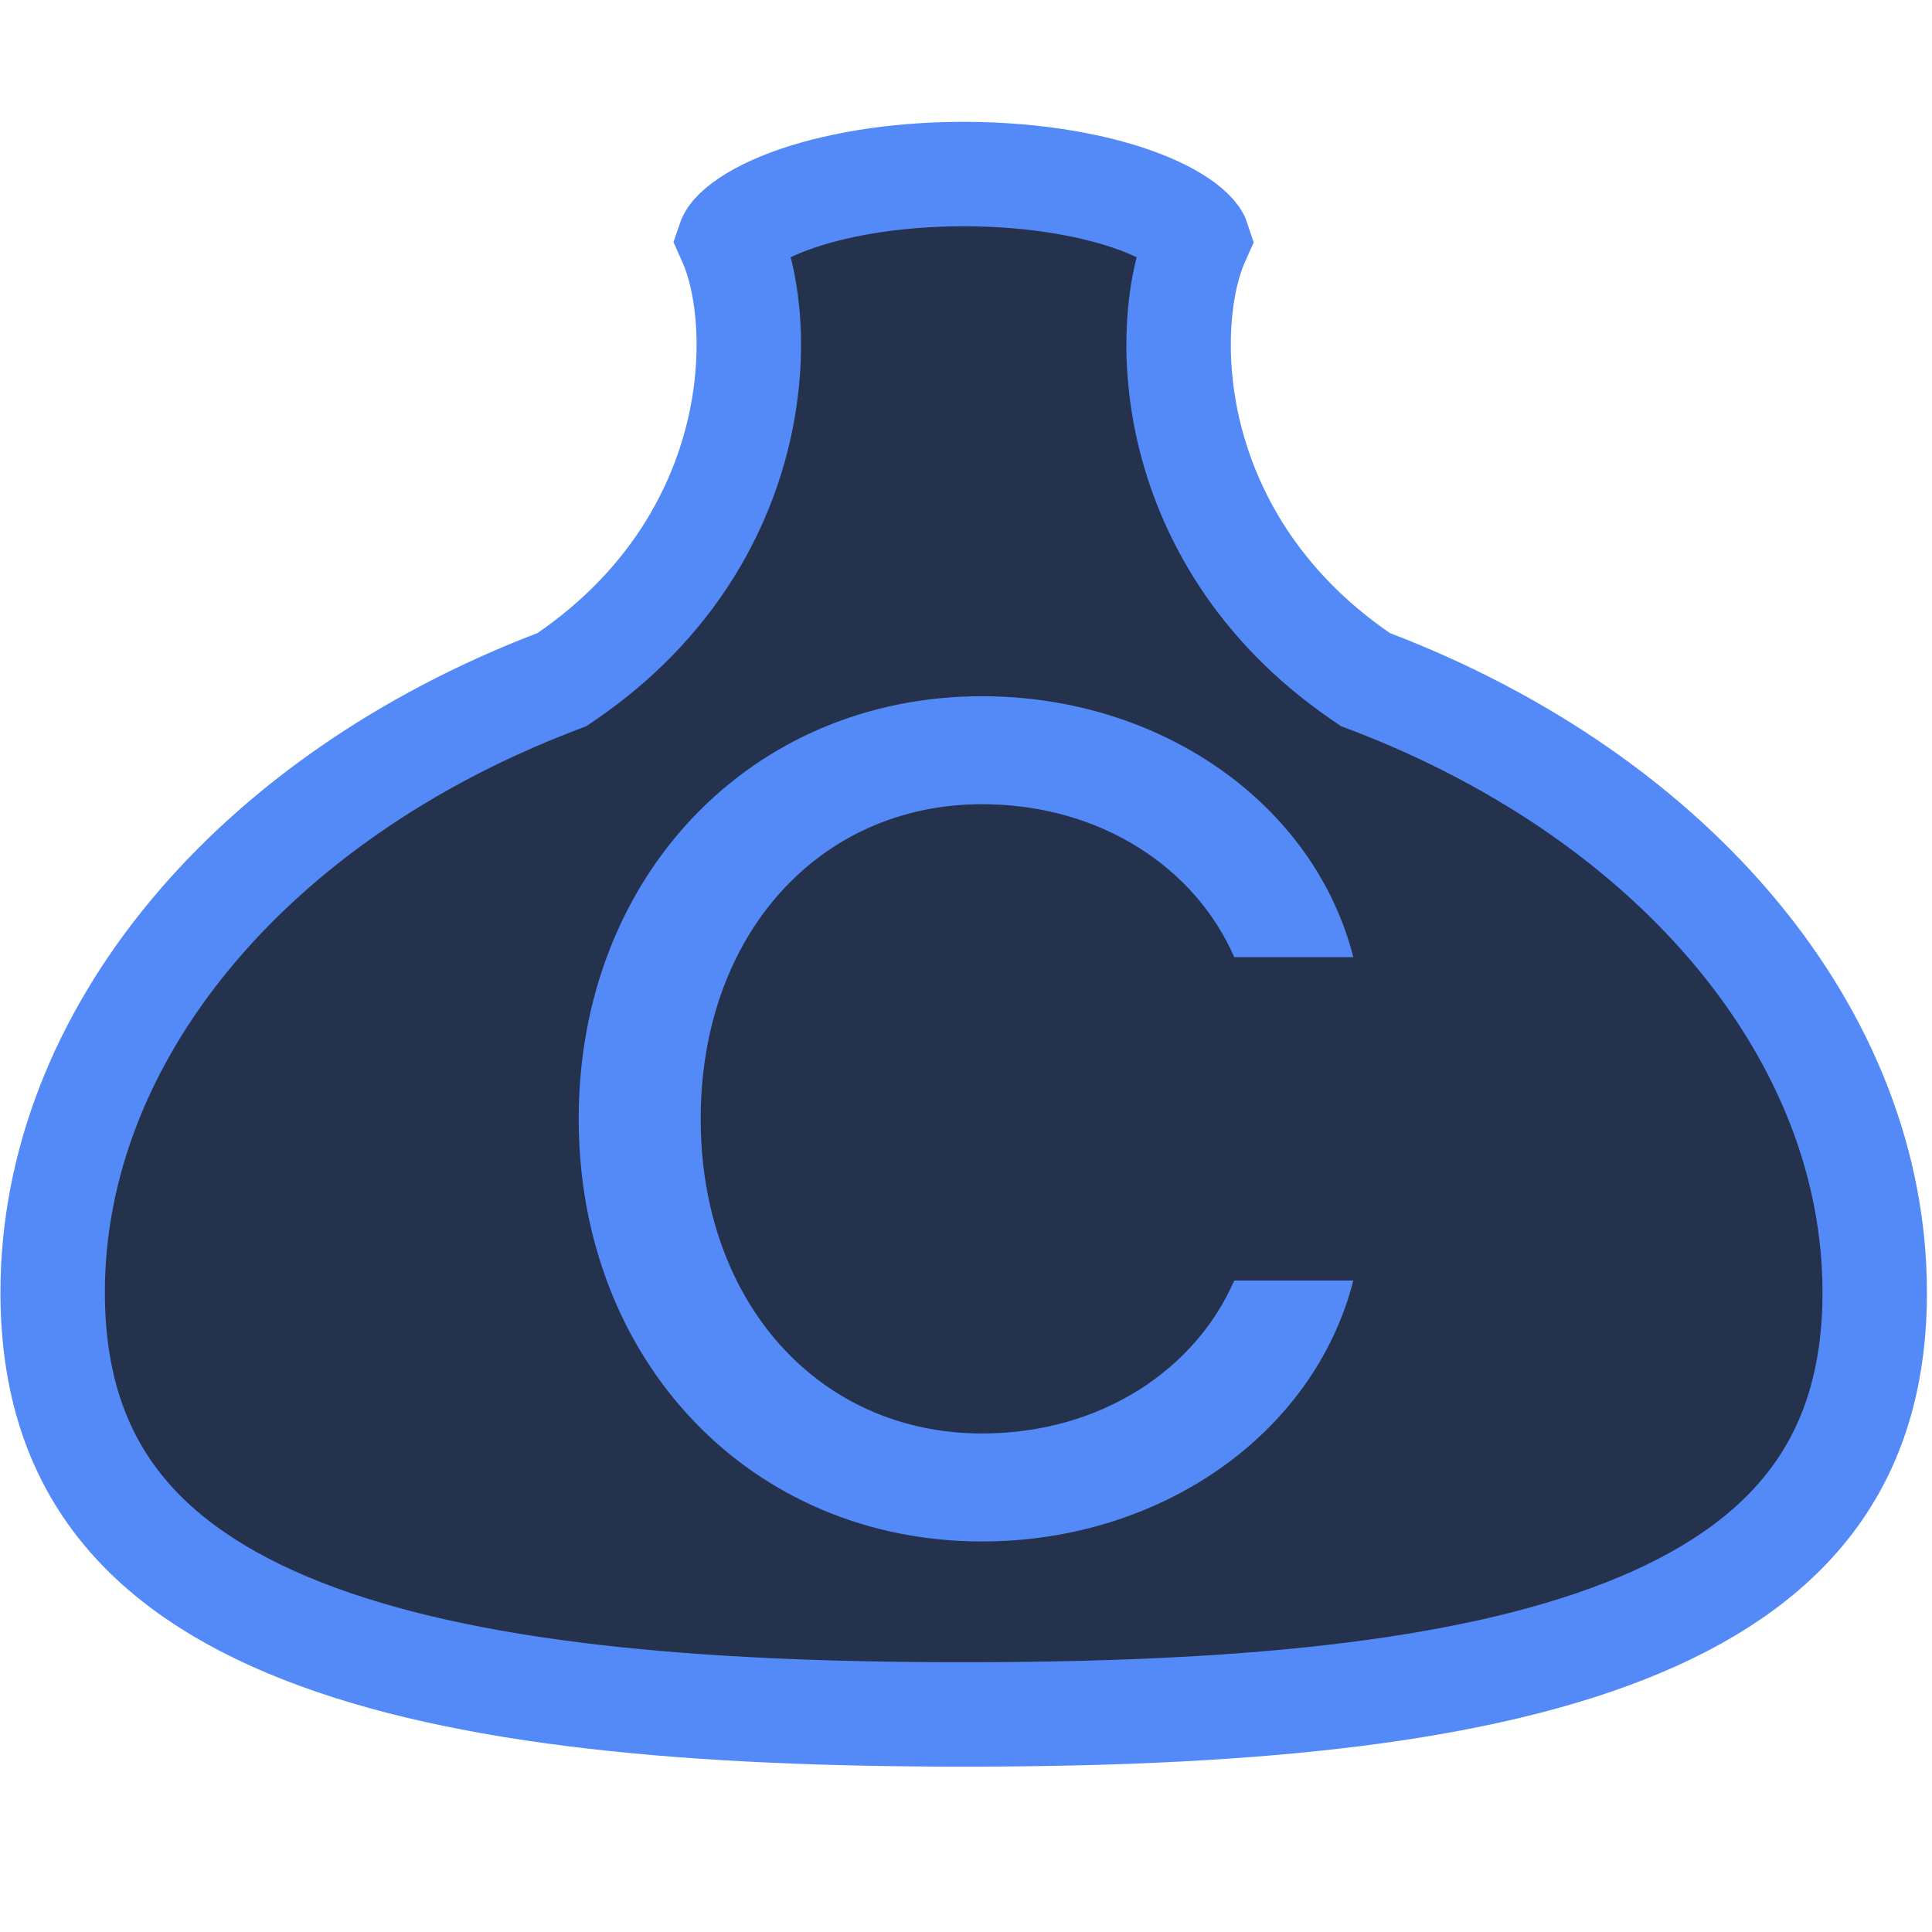 <svg width="111" height="111" viewBox="0 0 111 111" fill="none" xmlns="http://www.w3.org/2000/svg">
<path d="M55.367 10C59.619 10 63.329 10.711 65.865 11.748C67.14 12.27 67.974 12.815 68.441 13.268C68.722 13.539 68.799 13.704 68.817 13.759C67.677 16.297 67.296 20.42 68.272 24.681C69.371 29.473 72.244 34.772 78.147 38.839L78.442 39.042L78.776 39.17C96.332 45.894 107.709 59.548 107.709 74.254L107.705 74.734C107.622 79.661 106.256 83.418 103.984 86.363C101.61 89.441 98.071 91.855 93.4 93.693C83.959 97.41 70.628 98.5 55.367 98.5C40.107 98.5 26.776 97.41 17.334 93.693C12.663 91.855 9.124 89.441 6.75 86.363C4.405 83.323 3.025 79.417 3.025 74.254C3.025 59.549 14.402 45.895 31.957 39.171L32.291 39.043L32.586 38.84C38.585 34.708 41.454 29.304 42.513 24.454C43.038 22.049 43.12 19.775 42.924 17.844C42.774 16.366 42.444 14.933 41.916 13.759C41.935 13.704 42.011 13.54 42.293 13.268C42.761 12.815 43.594 12.27 44.869 11.748C47.246 10.776 50.656 10.09 54.576 10.008L55.367 10Z" fill="#25324D" stroke="#548AF7" stroke-width="6"/>
<path d="M56.423 88.562C66.685 88.562 75.505 82.392 77.752 73.571H70.91C68.697 78.669 63.264 82.358 56.423 82.358C47.032 82.358 40.257 74.812 40.257 64.281C40.257 53.75 47.032 46.205 56.423 46.205C63.264 46.205 68.697 49.894 70.91 54.991H77.752C75.505 46.171 66.685 40 56.423 40C43.142 40 33.248 50.363 33.248 64.281C33.248 78.199 43.142 88.562 56.423 88.562Z" fill="#548AF7"/>
</svg>
